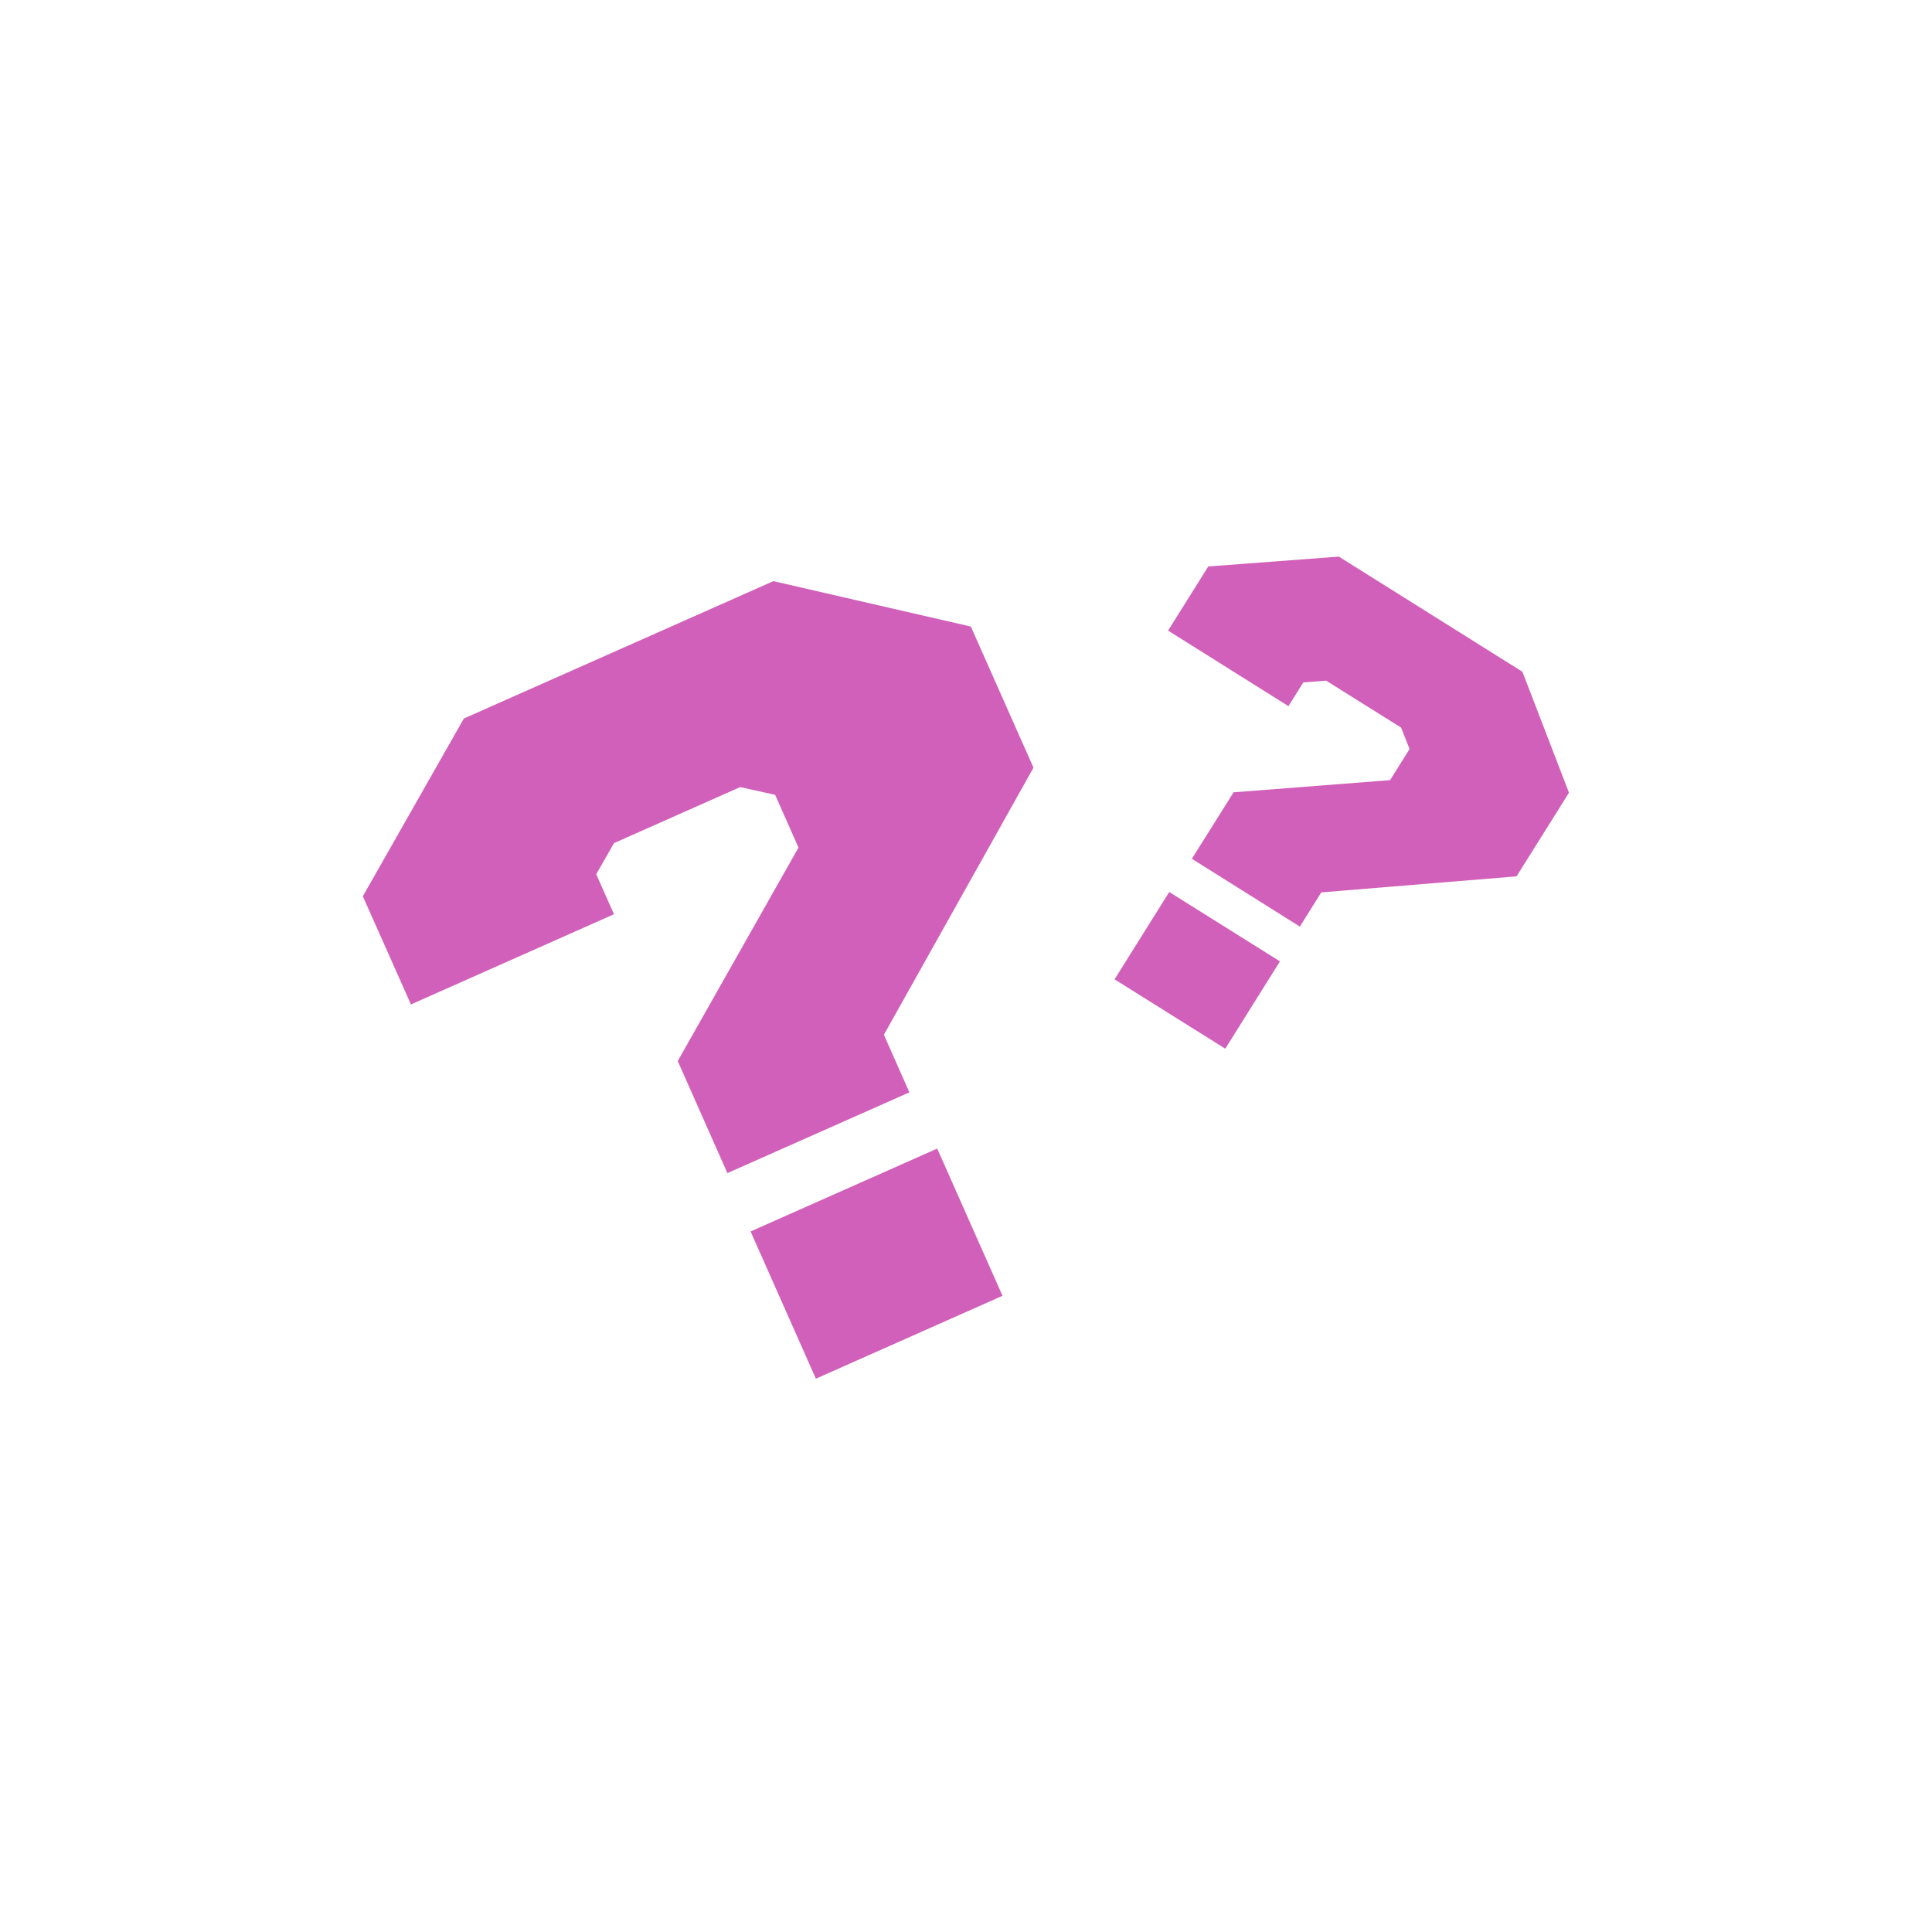 <?xml version="1.0" encoding="UTF-8"?> <svg xmlns="http://www.w3.org/2000/svg" id="_Слой_1" data-name="Слой_1" version="1.1" viewBox="0 0 100 100"><defs><style> .st0 { fill: #d160bb; } .st1 { fill: none; } </style></defs><g><path class="st0" d="M53.49,39.74l-7.74,13.82,1.32,2.98-9.42,4.18-2.57-5.8,6.25-11.05-1.21-2.73-1.81-.4-6.53,2.9-.92,1.61.92,2.07-10.51,4.67-2.49-5.6,5.23-9.2,16.02-7.11,10.22,2.35,3.25,7.32h-.02ZM42.23,71.36l-3.38-7.62,9.66-4.29,3.38,7.62s-9.66,4.29-9.66,4.29Z"></path><path class="st0" d="M78.49,45.36l-10.1.83-1.11,1.77-5.59-3.51,2.16-3.44,8.1-.63,1.01-1.61-.44-1.11-3.88-2.43-1.18.09-.77,1.23-6.23-3.91,2.08-3.32,6.76-.51,9.5,5.96,2.41,6.26-2.72,4.34h0ZM57.69,50.69l2.83-4.52,5.73,3.59-2.83,4.52s-5.73-3.59-5.73-3.59Z"></path></g><rect class="st1" x="0" y=".08" width="100" height="100"></rect></svg> 